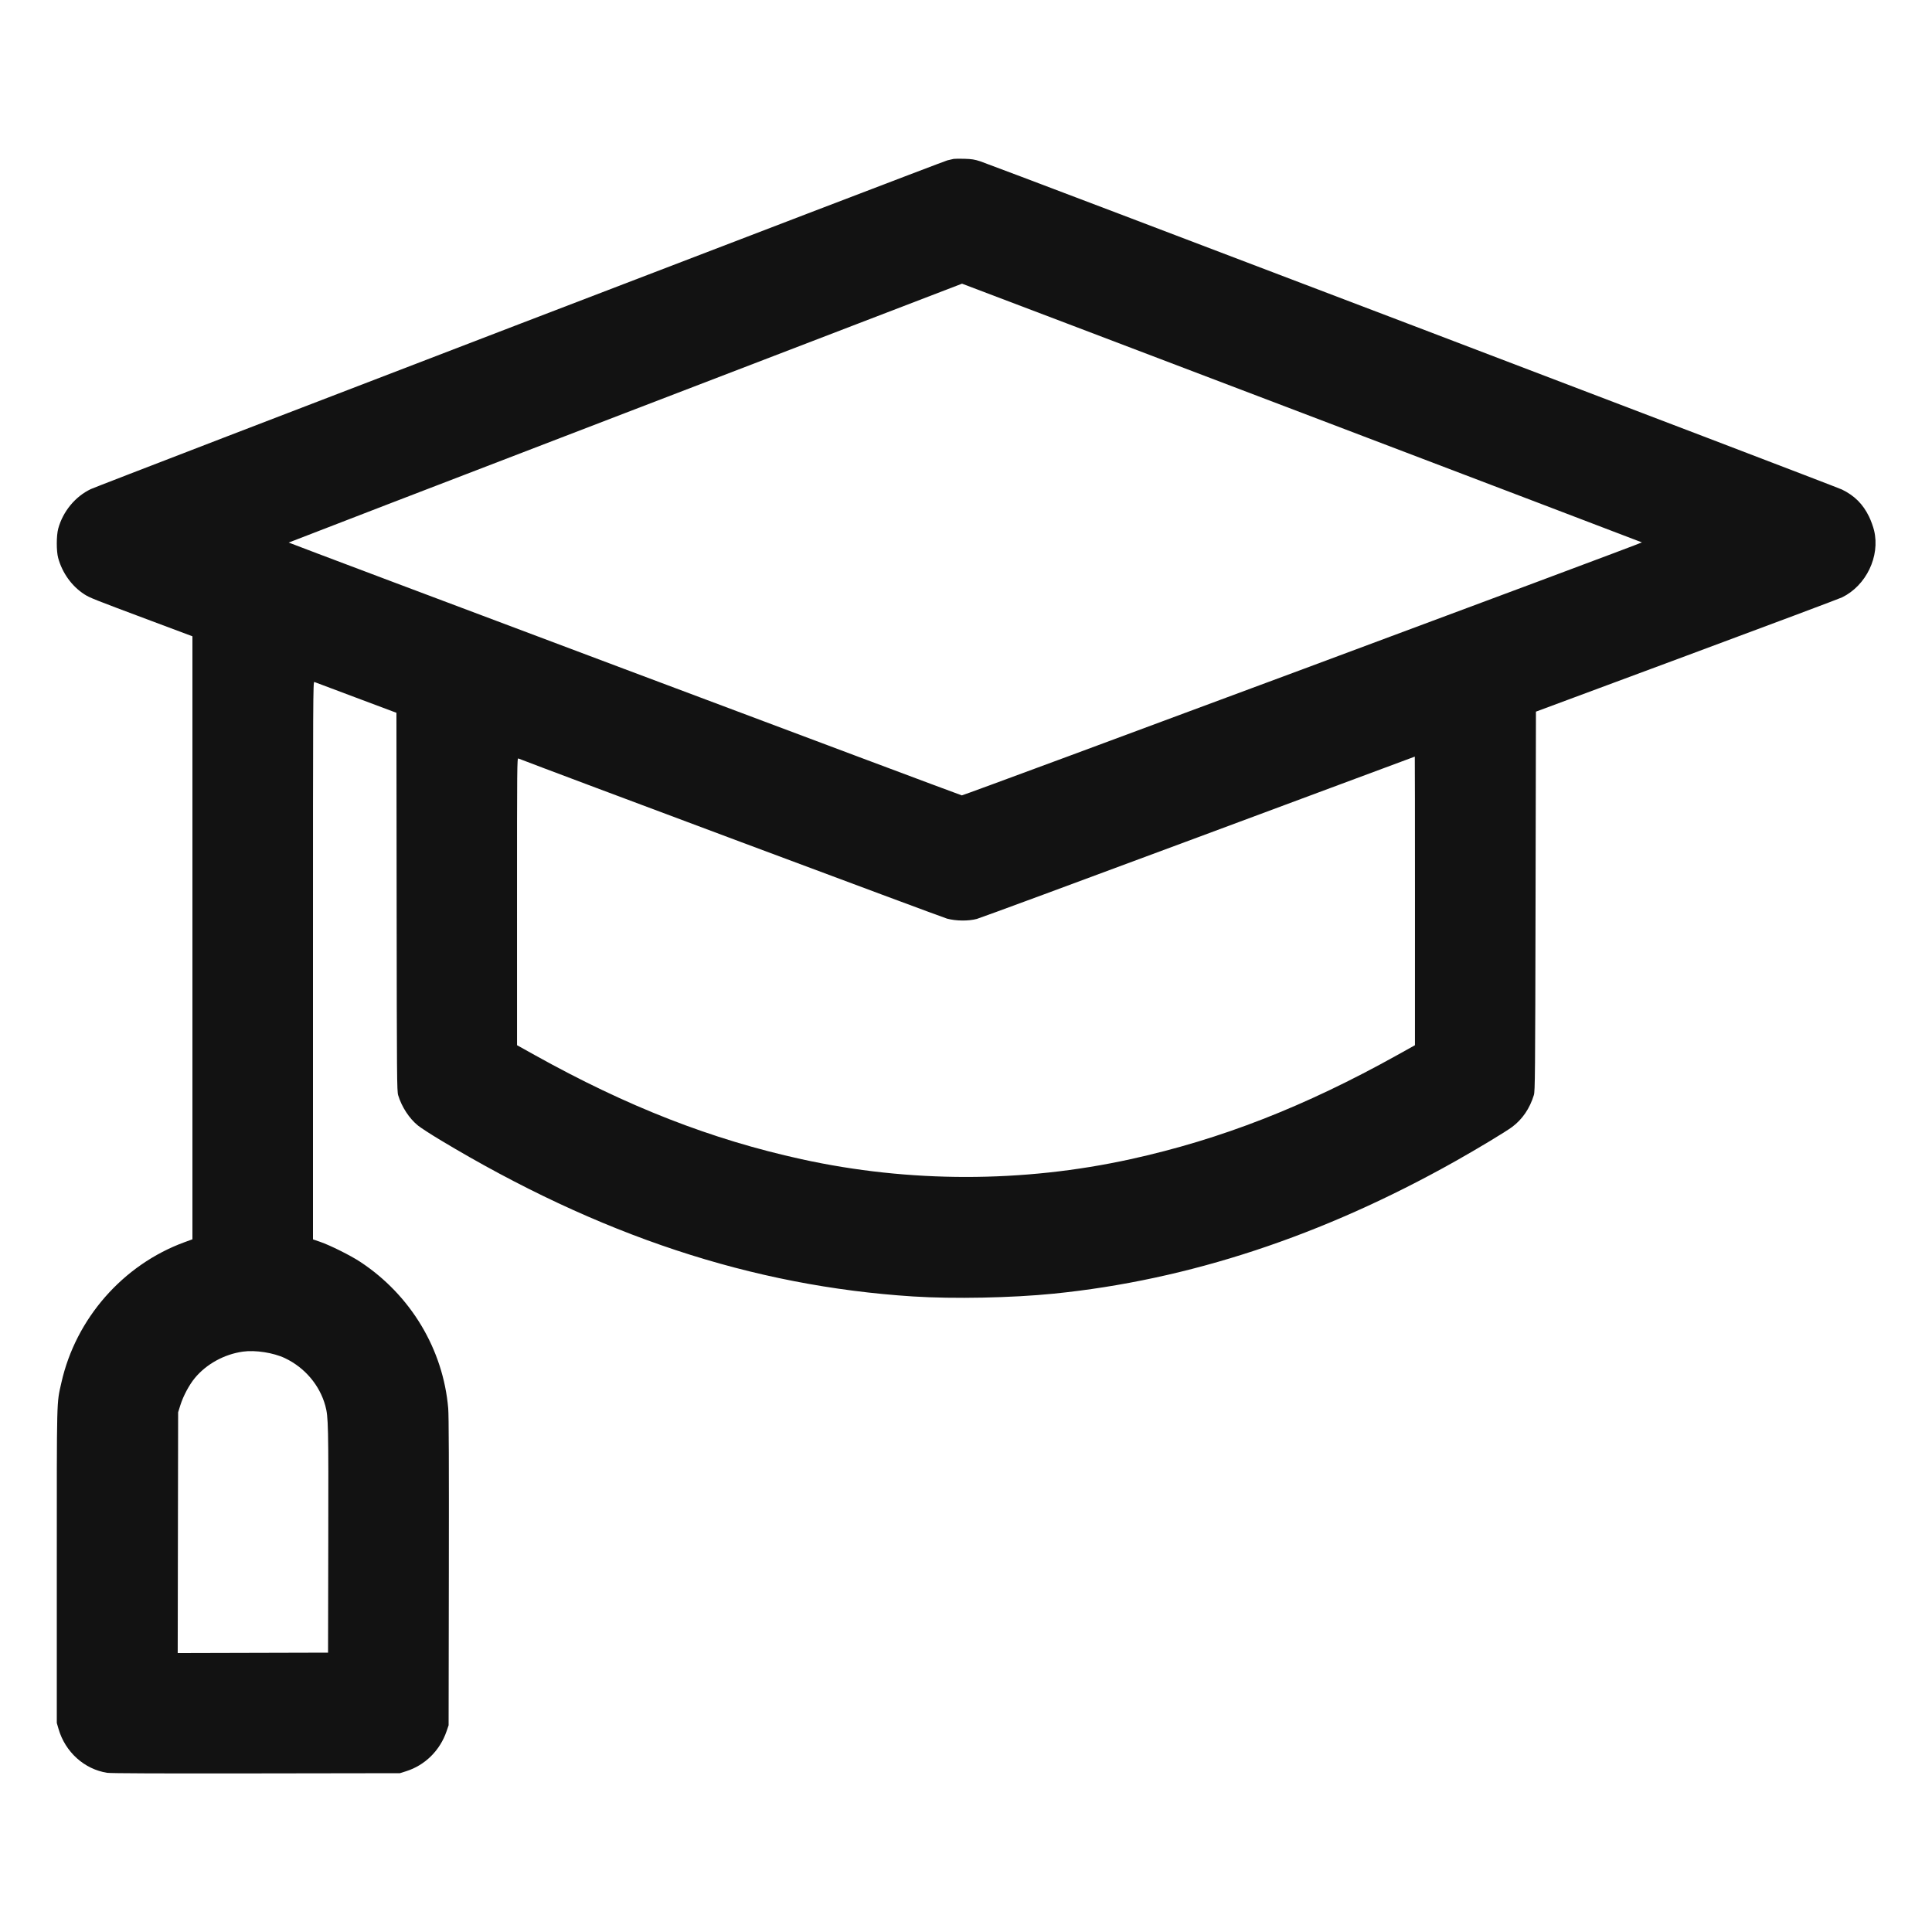 <svg xmlns="http://www.w3.org/2000/svg" width="24" height="24" viewBox="0 0 2500 2500" version="1.1">
	<path d="M 1234 205.623 C 1232.625 205.891, 1228.953 206.741, 1225.841 207.511 C 1218.670 209.286, 128.299 627.768, 117.500 632.890 C 97.406 642.421, 81.403 661.829, 75.360 684 C 72.892 693.055, 72.848 713.114, 75.277 722 C 80.573 741.377, 92.903 758.518, 109.052 768.955 C 116.089 773.503, 120.396 775.217, 194.750 803.052 L 249 823.362 249 1213.506 L 249 1603.650 238.750 1607.400 C 159.175 1636.519, 98.055 1706.204, 79.470 1789 C 73.151 1817.148, 73.500 1803.266, 73.500 2026.500 L 73.500 2229.500 75.756 2237.284 C 84.409 2267.136, 109.226 2289.483, 138.765 2294.021 C 143.275 2294.714, 206.963 2294.964, 331.500 2294.778 L 517.500 2294.500 525.513 2291.969 C 550.035 2284.222, 569.373 2265.094, 577.883 2240.167 L 580.500 2232.500 580.803 2034 C 581.016 1894.809, 580.776 1831.616, 579.999 1822.500 C 573.462 1745.814, 531.351 1675.714, 466 1632.734 C 453.496 1624.510, 427.166 1611.384, 414.250 1606.935 L 405 1603.749 405 1242.768 C 405 899.380, 405.085 881.820, 406.750 882.476 C 407.712 882.855, 432.008 891.981, 460.740 902.757 L 512.980 922.349 513.240 1166.924 C 513.483 1395.909, 513.611 1411.867, 515.238 1417.254 C 519.797 1432.344, 529.645 1447.404, 540.870 1456.452 C 544.516 1459.391, 557.400 1467.751, 569.500 1475.029 C 774.990 1598.635, 973.280 1664.271, 1181.500 1677.609 C 1233.759 1680.957, 1309.302 1679.455, 1363.500 1673.992 C 1538.038 1656.397, 1711.064 1599.349, 1883 1502.710 C 1911.914 1486.459, 1948.509 1464.396, 1956.699 1458.278 C 1969.960 1448.371, 1979.508 1434.355, 1984.817 1417 C 1986.369 1411.929, 1986.539 1392.364, 1987 1166.183 L 1987.500 920.867 2182.500 848.417 C 2289.750 808.569, 2380.227 774.638, 2383.560 773.014 C 2414.868 757.761, 2433.043 719.891, 2425.082 686.500 C 2423.901 681.550, 2420.958 673.450, 2418.542 668.500 C 2410.600 652.233, 2399.825 641.461, 2383.500 633.466 C 2374.685 629.150, 1286.207 214.539, 1268.500 208.753 C 1261.136 206.347, 1257.409 205.751, 1248 205.474 C 1241.675 205.288, 1235.375 205.355, 1234 205.623 M 809.318 534.320 C 569.969 626.269, 373.888 701.756, 373.583 702.069 C 373.159 702.504, 1239.670 1027.970, 1244.587 1029.223 C 1246.417 1029.689, 2125.854 702.545, 2124.638 701.851 C 2123.193 701.027, 1245.324 366.976, 1244.851 367.070 C 1244.658 367.108, 1048.668 442.371, 809.318 534.320 M 1551 1083.104 C 1397.275 1140.305, 1268.125 1187.999, 1264 1189.090 C 1253.064 1191.984, 1237.324 1191.834, 1225.500 1188.723 C 1219.318 1187.097, 707.178 995.765, 670.750 981.473 C 669.087 980.820, 669.001 990.036, 669.025 1166.643 L 669.050 1352.500 691.775 1365.158 C 811.763 1431.995, 920.127 1474.308, 1037.082 1499.991 C 1176.576 1530.624, 1323.424 1530.624, 1462.918 1499.991 C 1579.828 1474.317, 1688.283 1431.969, 1808.225 1365.158 L 1830.950 1352.500 1830.975 1165.750 C 1830.989 1063.037, 1830.888 979.023, 1830.750 979.051 C 1830.612 979.080, 1704.725 1025.903, 1551 1083.104 M 314.250 1748.999 C 290.148 1752.393, 267.040 1765.111, 252.098 1783.204 C 244.709 1792.151, 237.070 1806.508, 233.317 1818.500 L 230.500 1827.500 230.229 1983.255 L 229.957 2139.010 327.229 2138.755 L 424.500 2138.500 424.791 1993.500 C 425.093 1843.055, 424.879 1833.318, 420.956 1818.998 C 413.661 1792.373, 394.363 1769.622, 368.764 1757.465 C 353.809 1750.363, 330.389 1746.726, 314.250 1748.999" stroke="none" fill="#121212" fill-rule="evenodd"></path>
</svg>